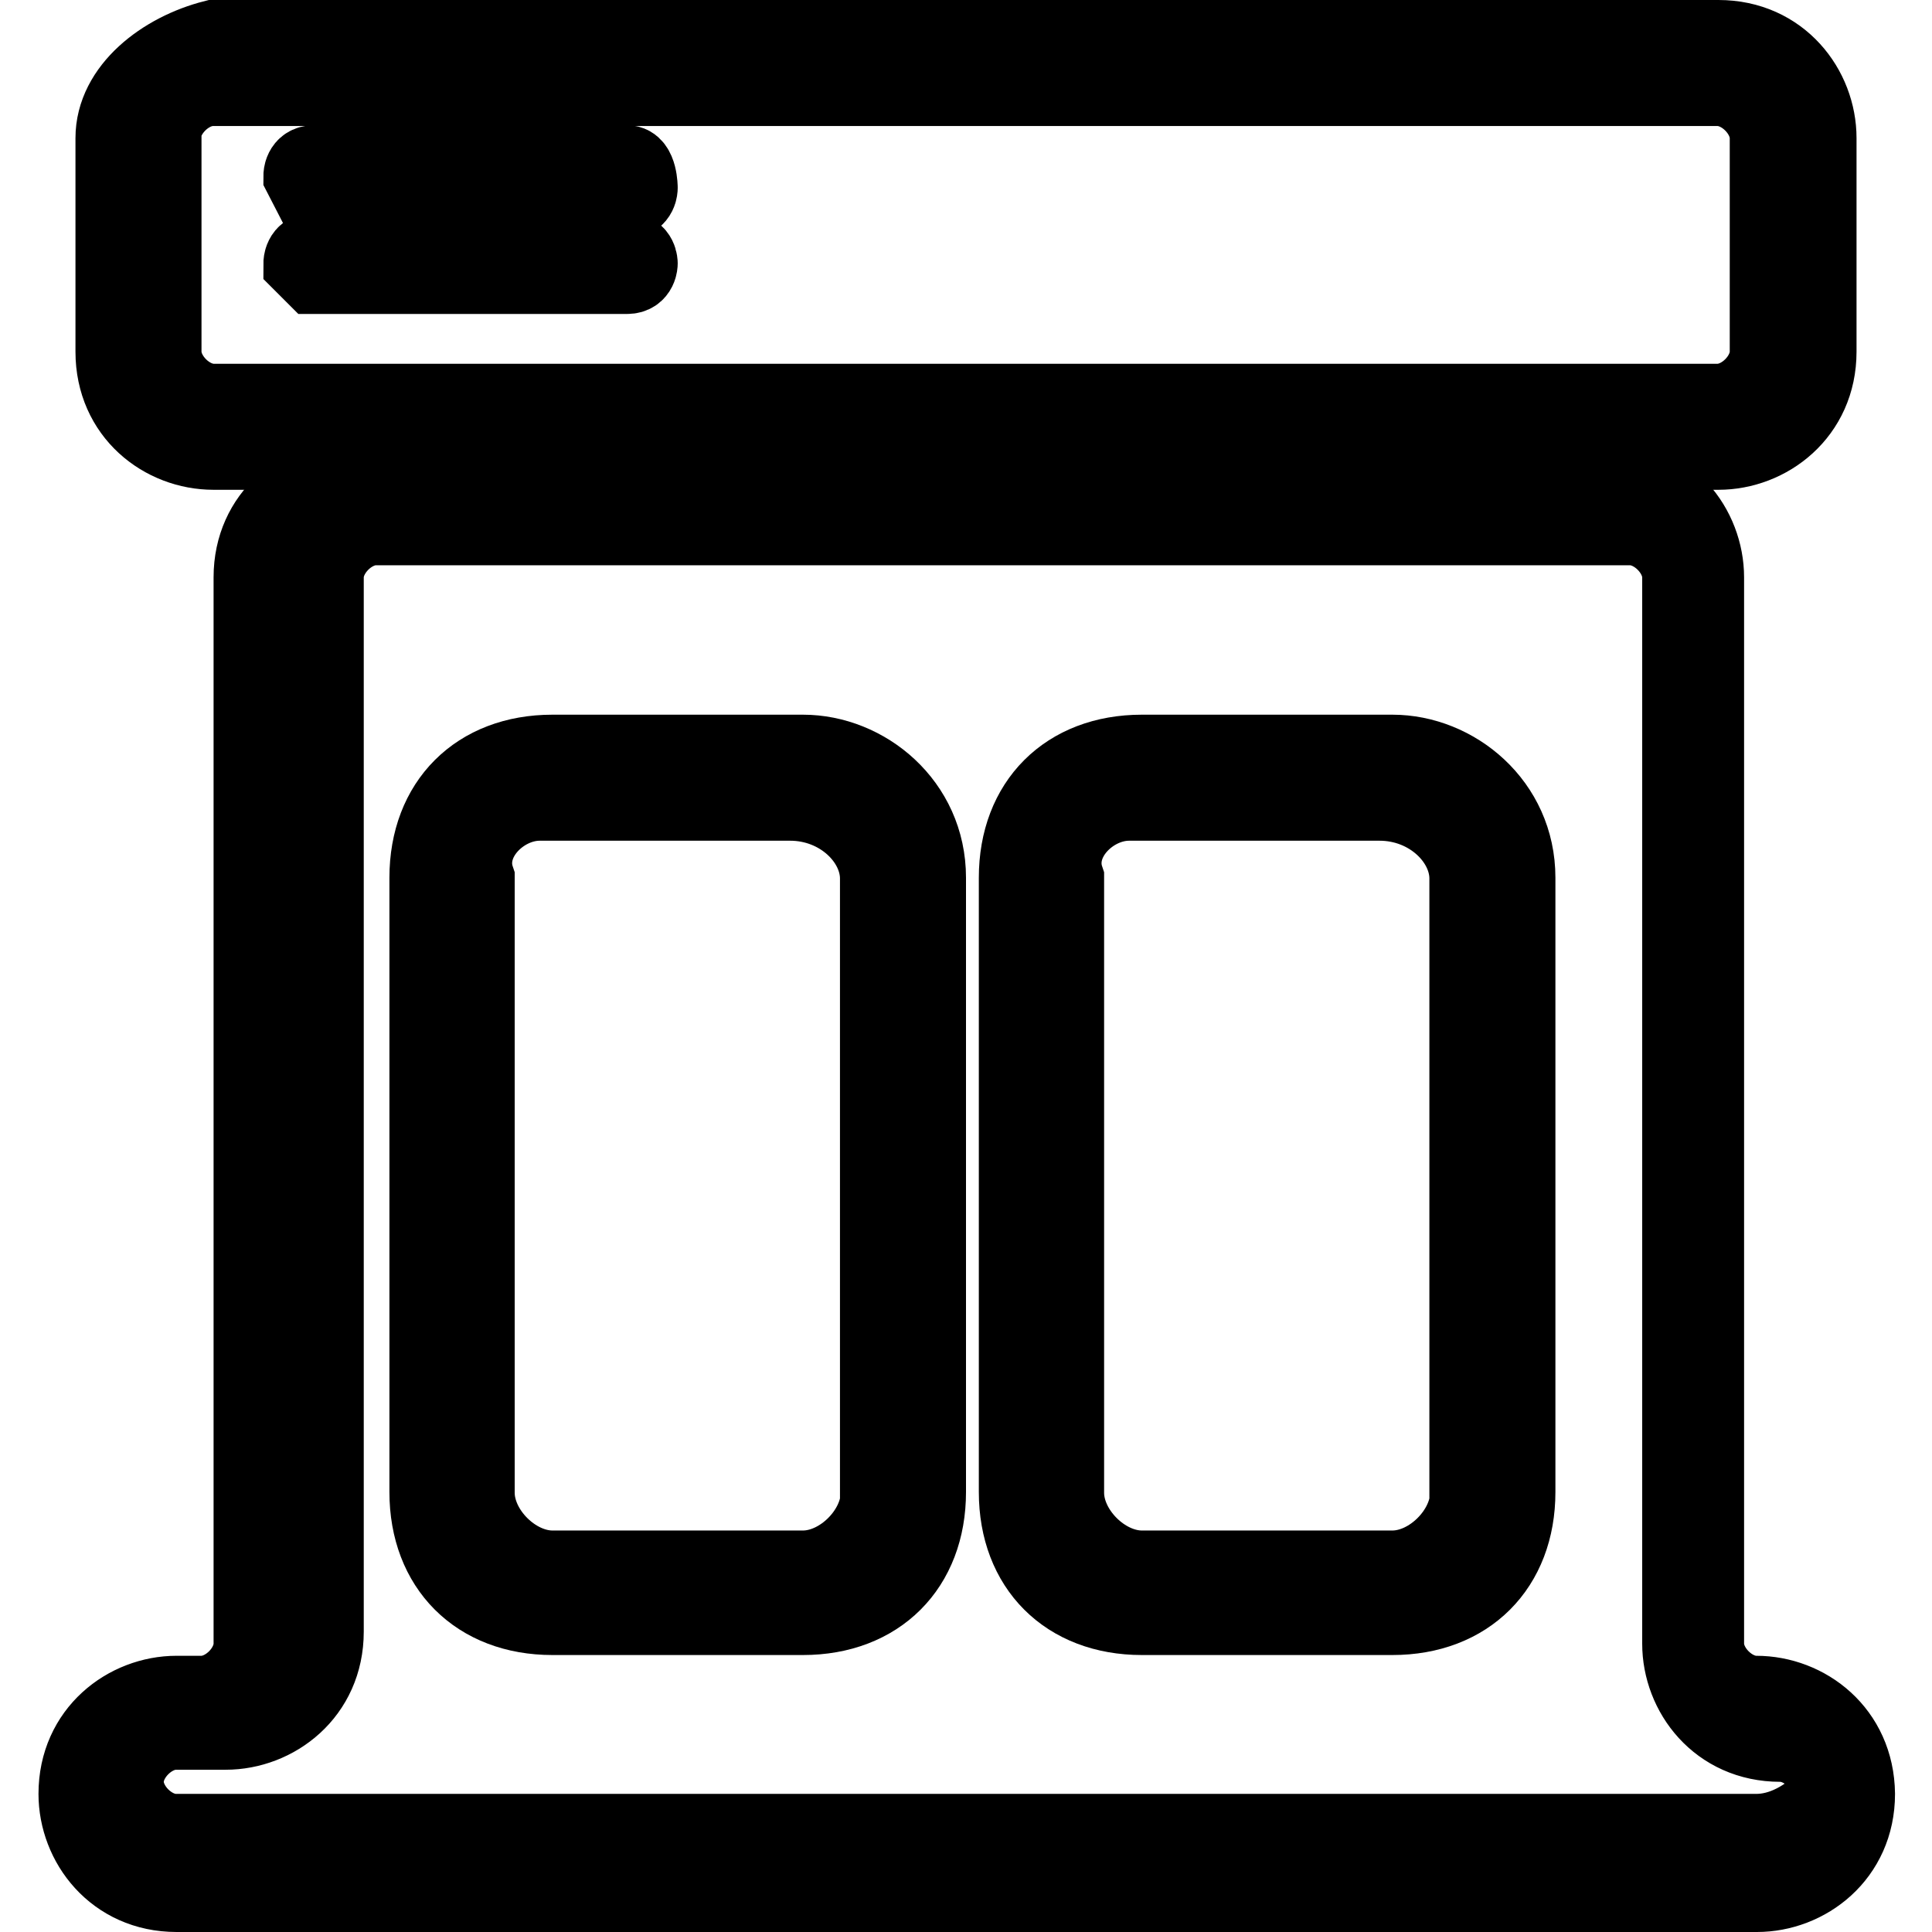 <?xml version="1.0" encoding="utf-8"?>
<!-- Svg Vector Icons : http://www.onlinewebfonts.com/icon -->
<!DOCTYPE svg PUBLIC "-//W3C//DTD SVG 1.1//EN" "http://www.w3.org/Graphics/SVG/1.1/DTD/svg11.dtd">
<svg version="1.1" xmlns="http://www.w3.org/2000/svg" xmlns:xlink="http://www.w3.org/1999/xlink" x="0px" y="0px" viewBox="0 0 256 256" enable-background="new 0 0 256 256" xml:space="preserve">
<g> <path stroke-width="10" fill-opacity="0" stroke="#000000"  d="M106.4,99.7H73.2c-10,0-16.6,6.6-16.6,16.6v81.4c0,10,6.6,16.6,16.6,16.6h33.2c10,0,16.6-6.6,16.6-16.6 v-81.4C123,106.4,114.7,99.7,106.4,99.7z M116.4,197.8c0,5-5,10-10,10H73.2c-5,0-10-5-10-10v-81.4c-1.7-5,3.3-10,8.3-10h33.2 c6.6,0,11.6,5,11.6,10V197.8z"/> <path stroke-width="10" fill-opacity="0" stroke="#000000"  d="M232.7,224.4c-3.3,0-6.6-3.3-6.6-6.6V76.5c0-6.6-5-13.3-13.3-13.3H46.6c-6.6,0-13.3,5-13.3,13.3v141.3 c0,3.3-3.3,6.6-6.6,6.6h-3.3c-6.6,0-13.3,5-13.3,13.3c0,6.6,5,13.3,13.3,13.3h209.4c6.6,0,13.3-5,13.3-13.3 C246,229.4,239.4,224.4,232.7,224.4L232.7,224.4z M232.7,242.7H23.3c-3.3,0-6.6-3.3-6.6-6.6c0-3.3,3.3-6.6,6.6-6.6h6.6 c6.6,0,13.3-5,13.3-13.3V76.5c0-3.3,3.3-6.6,6.6-6.6h166.2c3.3,0,6.6,3.3,6.6,6.6v141.3c0,6.6,5,13.3,13.3,13.3 c3.3,0,6.6,3.3,6.6,6.6C239.4,241,236,242.7,232.7,242.7L232.7,242.7z"/> <path stroke-width="10" fill-opacity="0" stroke="#000000"  d="M184.5,99.7h-33.2c-10,0-16.6,6.6-16.6,16.6v81.4c0,10,6.6,16.6,16.6,16.6h33.2c10,0,16.6-6.6,16.6-16.6 v-81.4C201.1,106.4,192.8,99.7,184.5,99.7z M194.5,197.8c0,5-5,10-10,10h-33.2c-5,0-10-5-10-10v-81.4c-1.7-5,3.3-10,8.3-10h33.2 c6.6,0,11.6,5,11.6,10V197.8L194.5,197.8z M28.3,59.9h199.4c6.6,0,13.3-5,13.3-13.3V18.3c0-6.6-5-13.3-13.3-13.3H28.3 C21.6,6.7,15,11.7,15,18.3v28.3C15,54.9,21.6,59.9,28.3,59.9z M21.6,18.3c0-3.3,3.3-6.6,6.6-6.6h199.4c3.3,0,6.6,3.3,6.6,6.6v28.3 c0,3.3-3.3,6.6-6.6,6.6H28.3c-3.3,0-6.6-3.3-6.6-6.6V18.3z"/> <path stroke-width="10" fill-opacity="0" stroke="#000000"  d="M41.6,26.6h41.5c1.7,0,1.7-1.7,1.7-1.7s0-3.3-1.7-3.3H41.6c-1.7,0-1.7,1.7-1.7,1.7L41.6,26.6z M41.6,36.6 h41.5c1.7,0,1.7-1.7,1.7-1.7s0-1.7-1.7-1.7H41.6c-1.7,0-1.7,1.7-1.7,1.7L41.6,36.6z"/></g>
</svg>